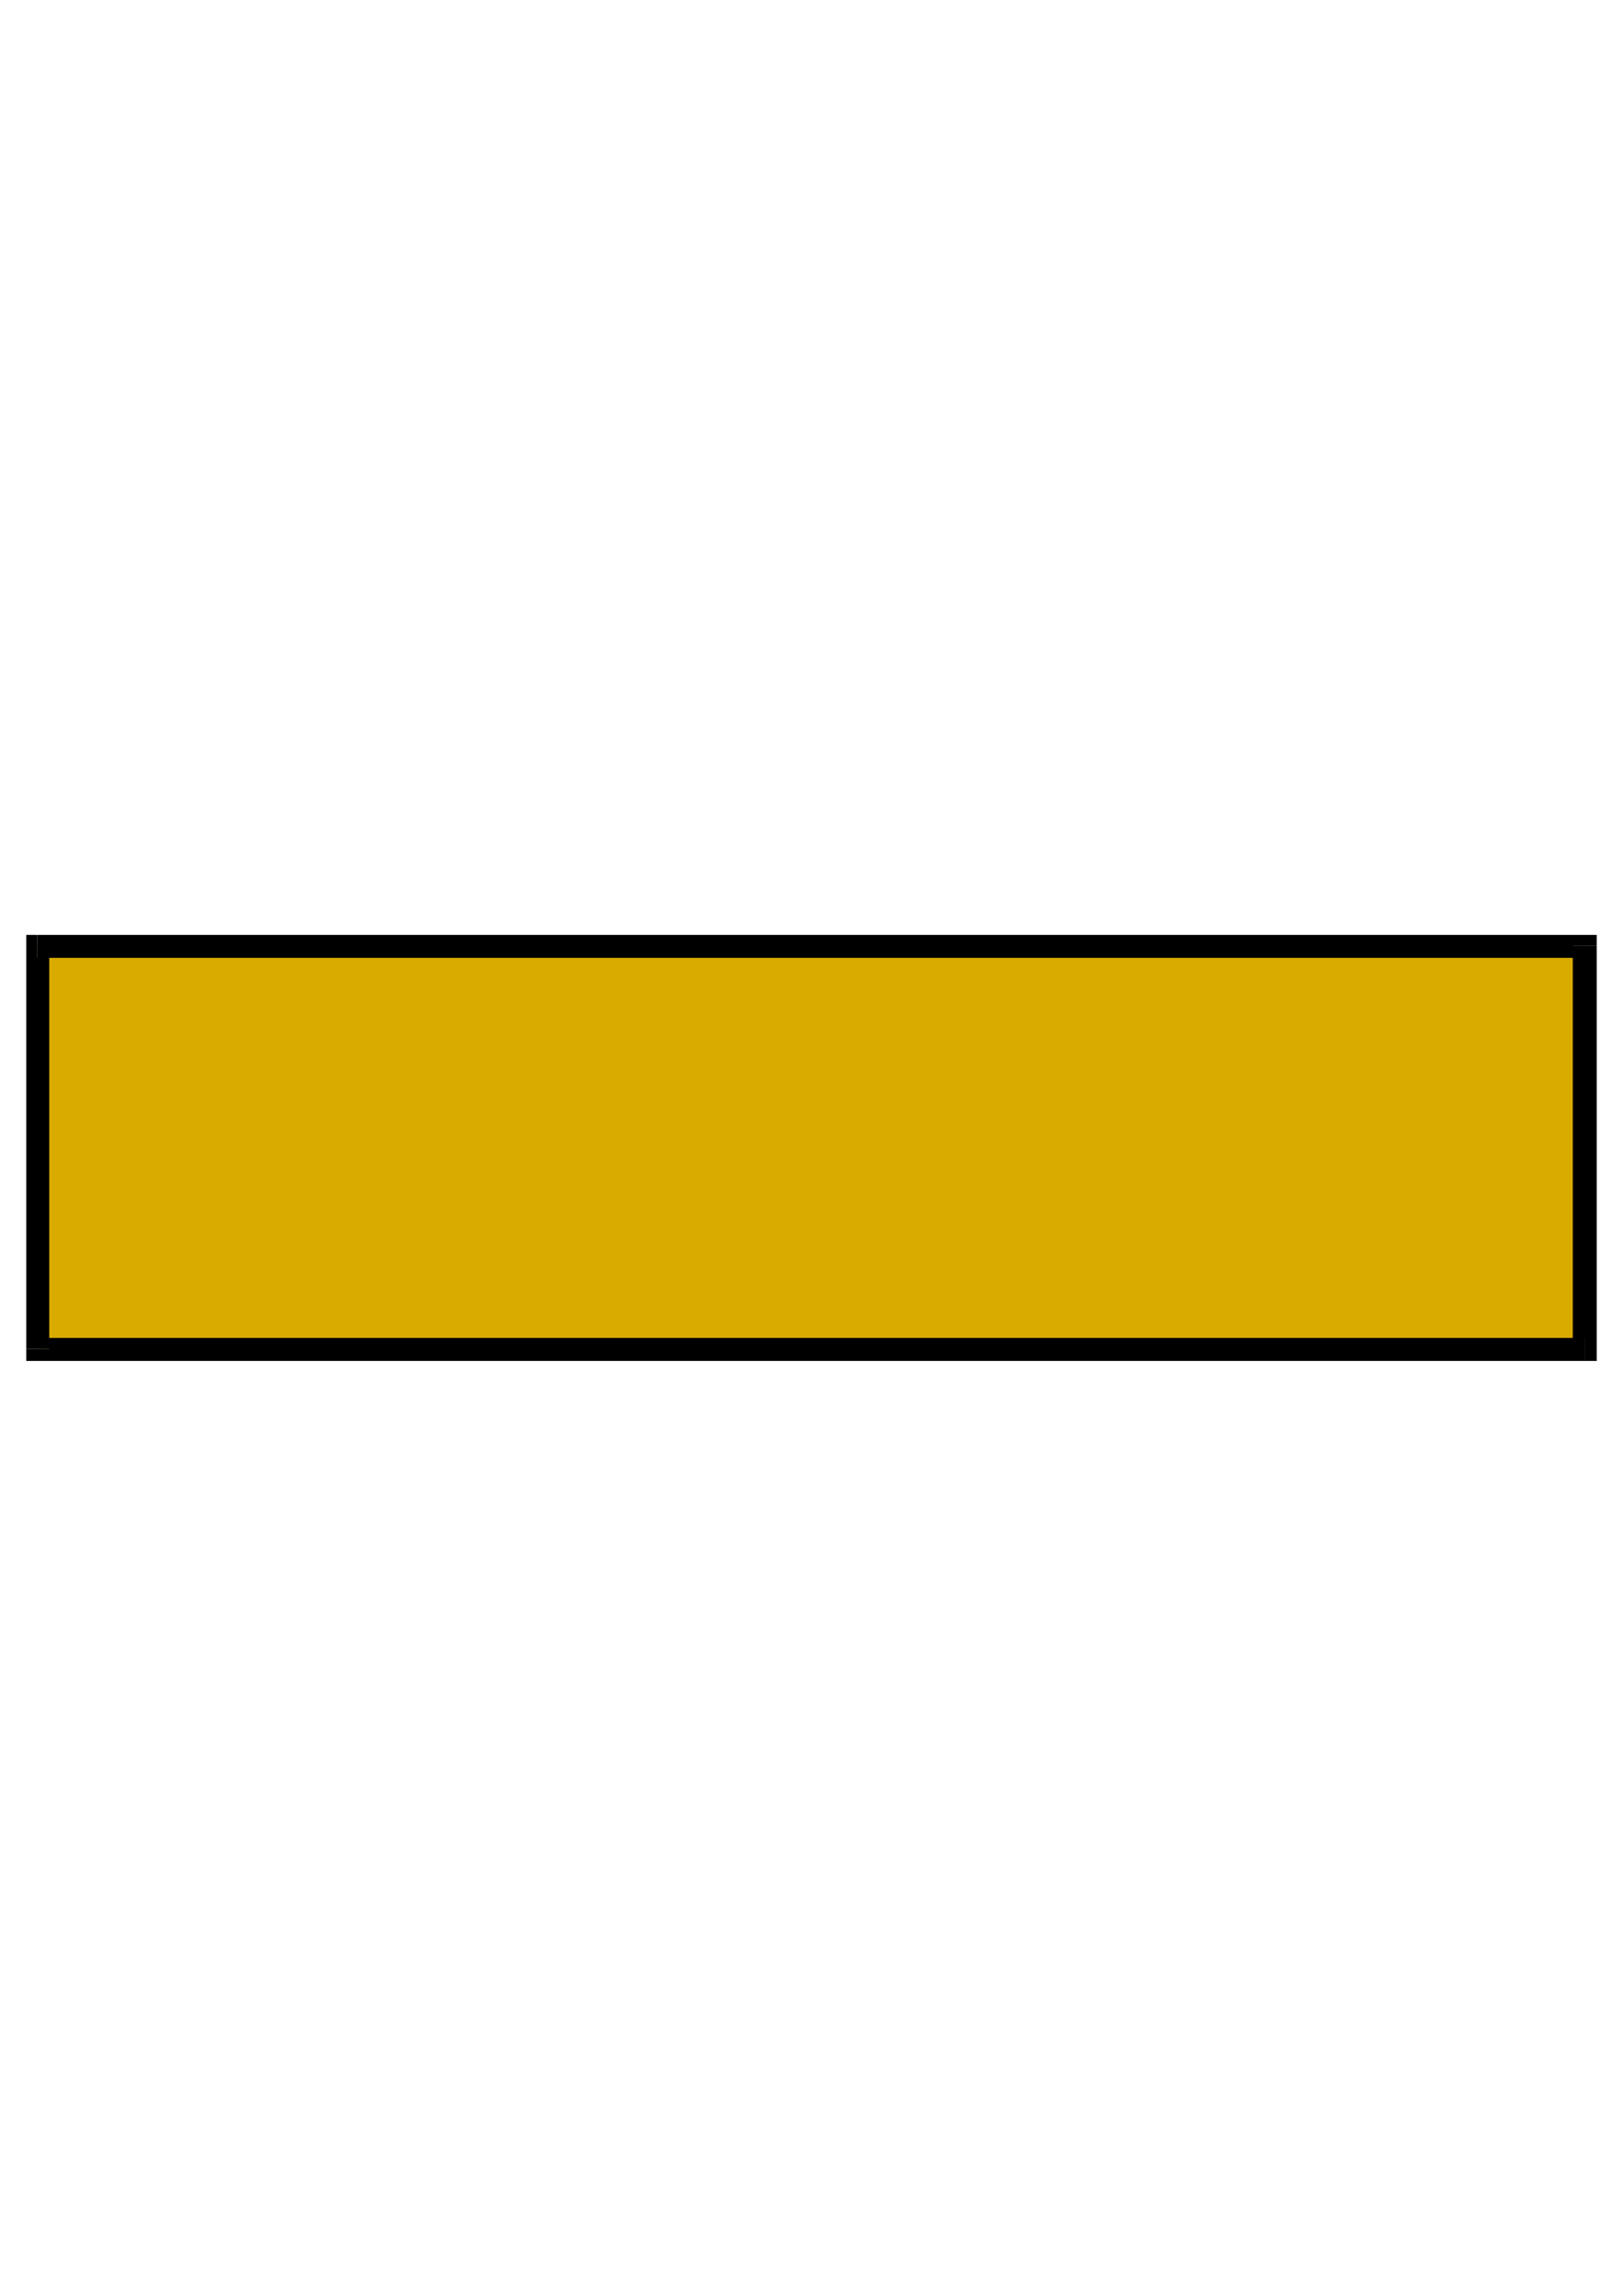 <?xml version="1.0" encoding="utf-8"?>
<!-- Created by UniConvertor 2.0rc4 (https://sk1project.net/) -->
<svg xmlns="http://www.w3.org/2000/svg" height="841.89pt" viewBox="0 0 595.276 841.89" width="595.276pt" version="1.1" xmlns:xlink="http://www.w3.org/1999/xlink" id="f14fe680-f60b-11ea-96a5-dcc15c148e23">

<g>
	<g>
		<path style="fill:#d9ab00;" d="M 13.67,346.857 L 581.246,346.857 581.246,494.673 13.67,494.673 13.67,346.857 Z" />
		<path style="fill:#000000;" d="M 585.638,346.857 L 581.246,342.825 13.67,342.825 13.67,351.249 581.246,351.249 576.854,346.857 585.638,346.857 585.638,342.825 581.246,342.825 585.638,346.857 Z" />
		<path style="fill:#000000;" d="M 581.246,499.065 L 585.638,494.673 585.638,346.857 576.854,346.857 576.854,494.673 581.246,490.641 581.246,499.065 585.638,499.065 585.638,494.673 581.246,499.065 Z" />
		<path style="fill:#000000;" d="M 9.638,494.673 L 13.67,499.065 581.246,499.065 581.246,490.641 13.67,490.641 18.062,494.673 9.638,494.673 9.638,499.065 13.67,499.065 9.638,494.673 Z" />
		<path style="fill:#000000;" d="M 13.67,342.825 L 9.638,346.857 9.638,494.673 18.062,494.673 18.062,346.857 13.67,351.249 13.67,342.825 9.638,342.825 9.638,346.857 13.67,342.825 Z" />
	</g>
</g>
<g>
</g>
<g>
</g>
<g>
</g>
</svg>